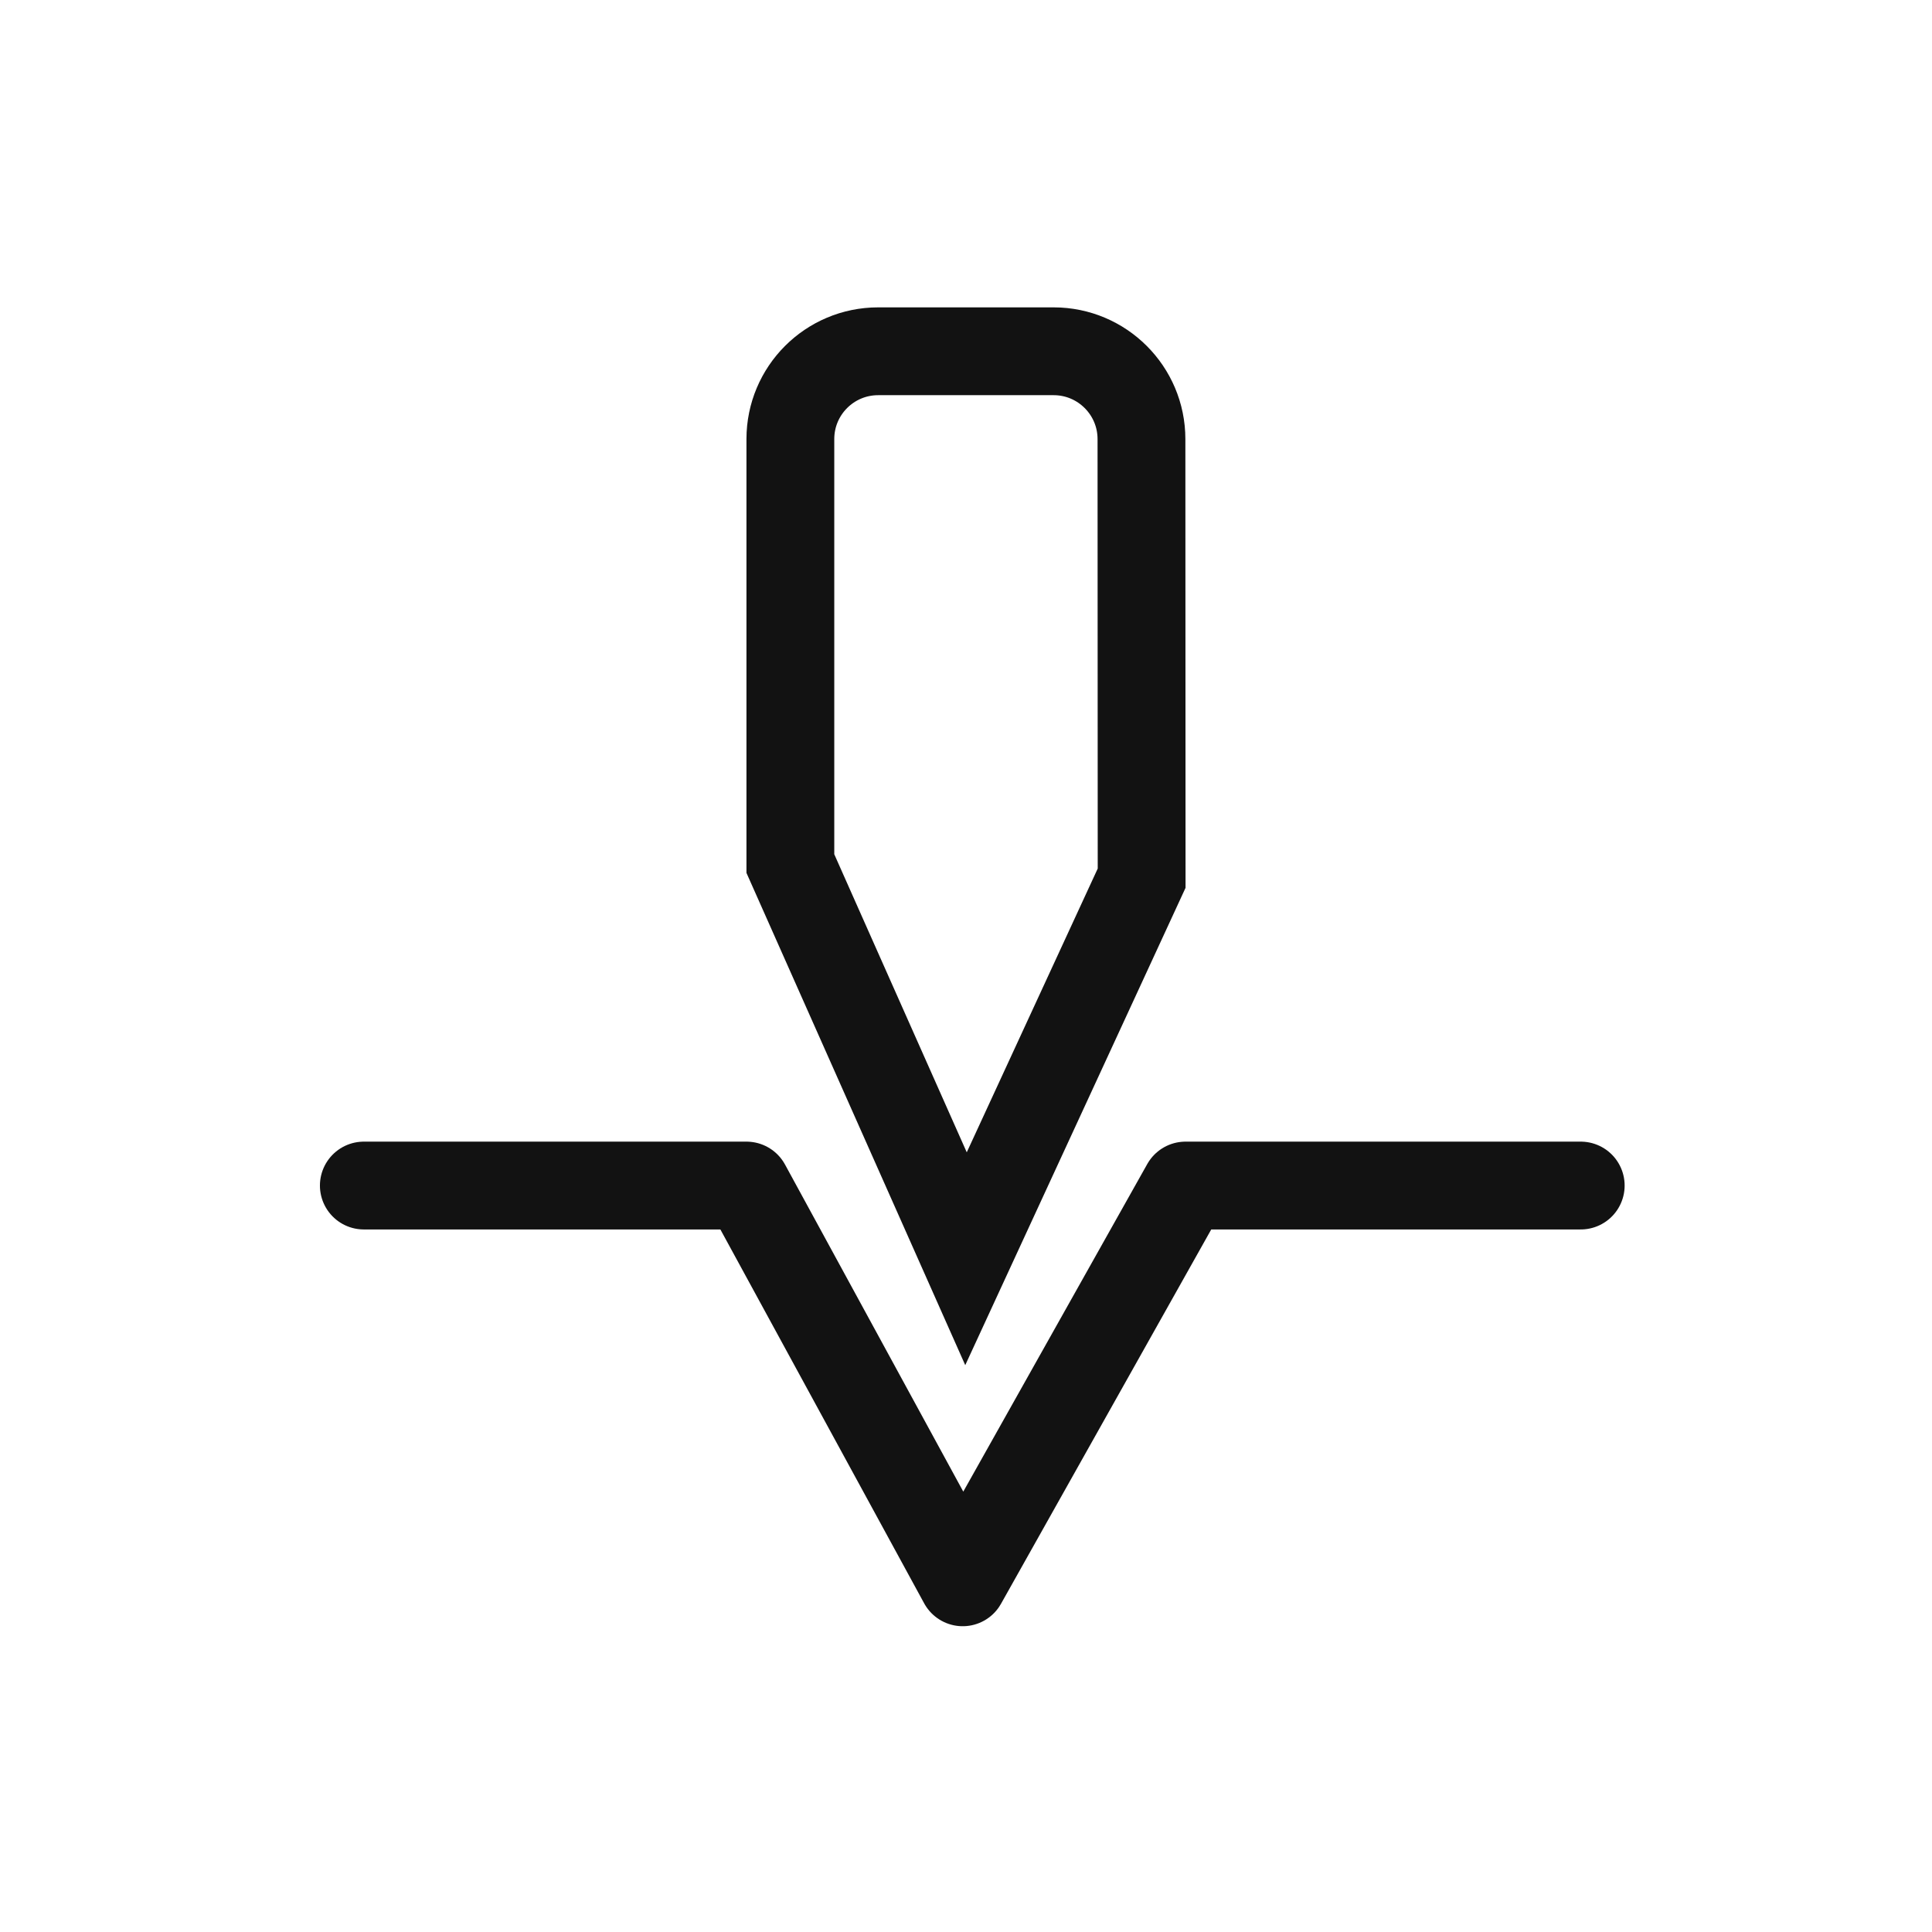 <?xml version="1.0" encoding="UTF-8"?>
<svg id="Layer_1" data-name="Layer 1" xmlns="http://www.w3.org/2000/svg" viewBox="0 0 44 44">
  <rect width="44" height="44" fill="none" stroke-width="0"/>
  <rect width="44" height="44" fill="none" stroke-width="0"/>
  <path id="Path_42017" data-name="Path 42017" d="M36,27h-9l-5.075,9.036-4.925-9.036h-8.714" fill="none" stroke="#121212" stroke-linecap="round" stroke-linejoin="round" stroke-width="2"/>
  <path id="Path_42016" data-name="Path 42016" d="M18,10v9.667l4,9,4-8.667-.004-10c0-1.104-.896-2-2-2h-3.996c-1.105,0-2,.895-2,2Z" fill="none" stroke="#121212" stroke-linecap="round" stroke-miterlimit="10" stroke-width="2"/>
</svg>